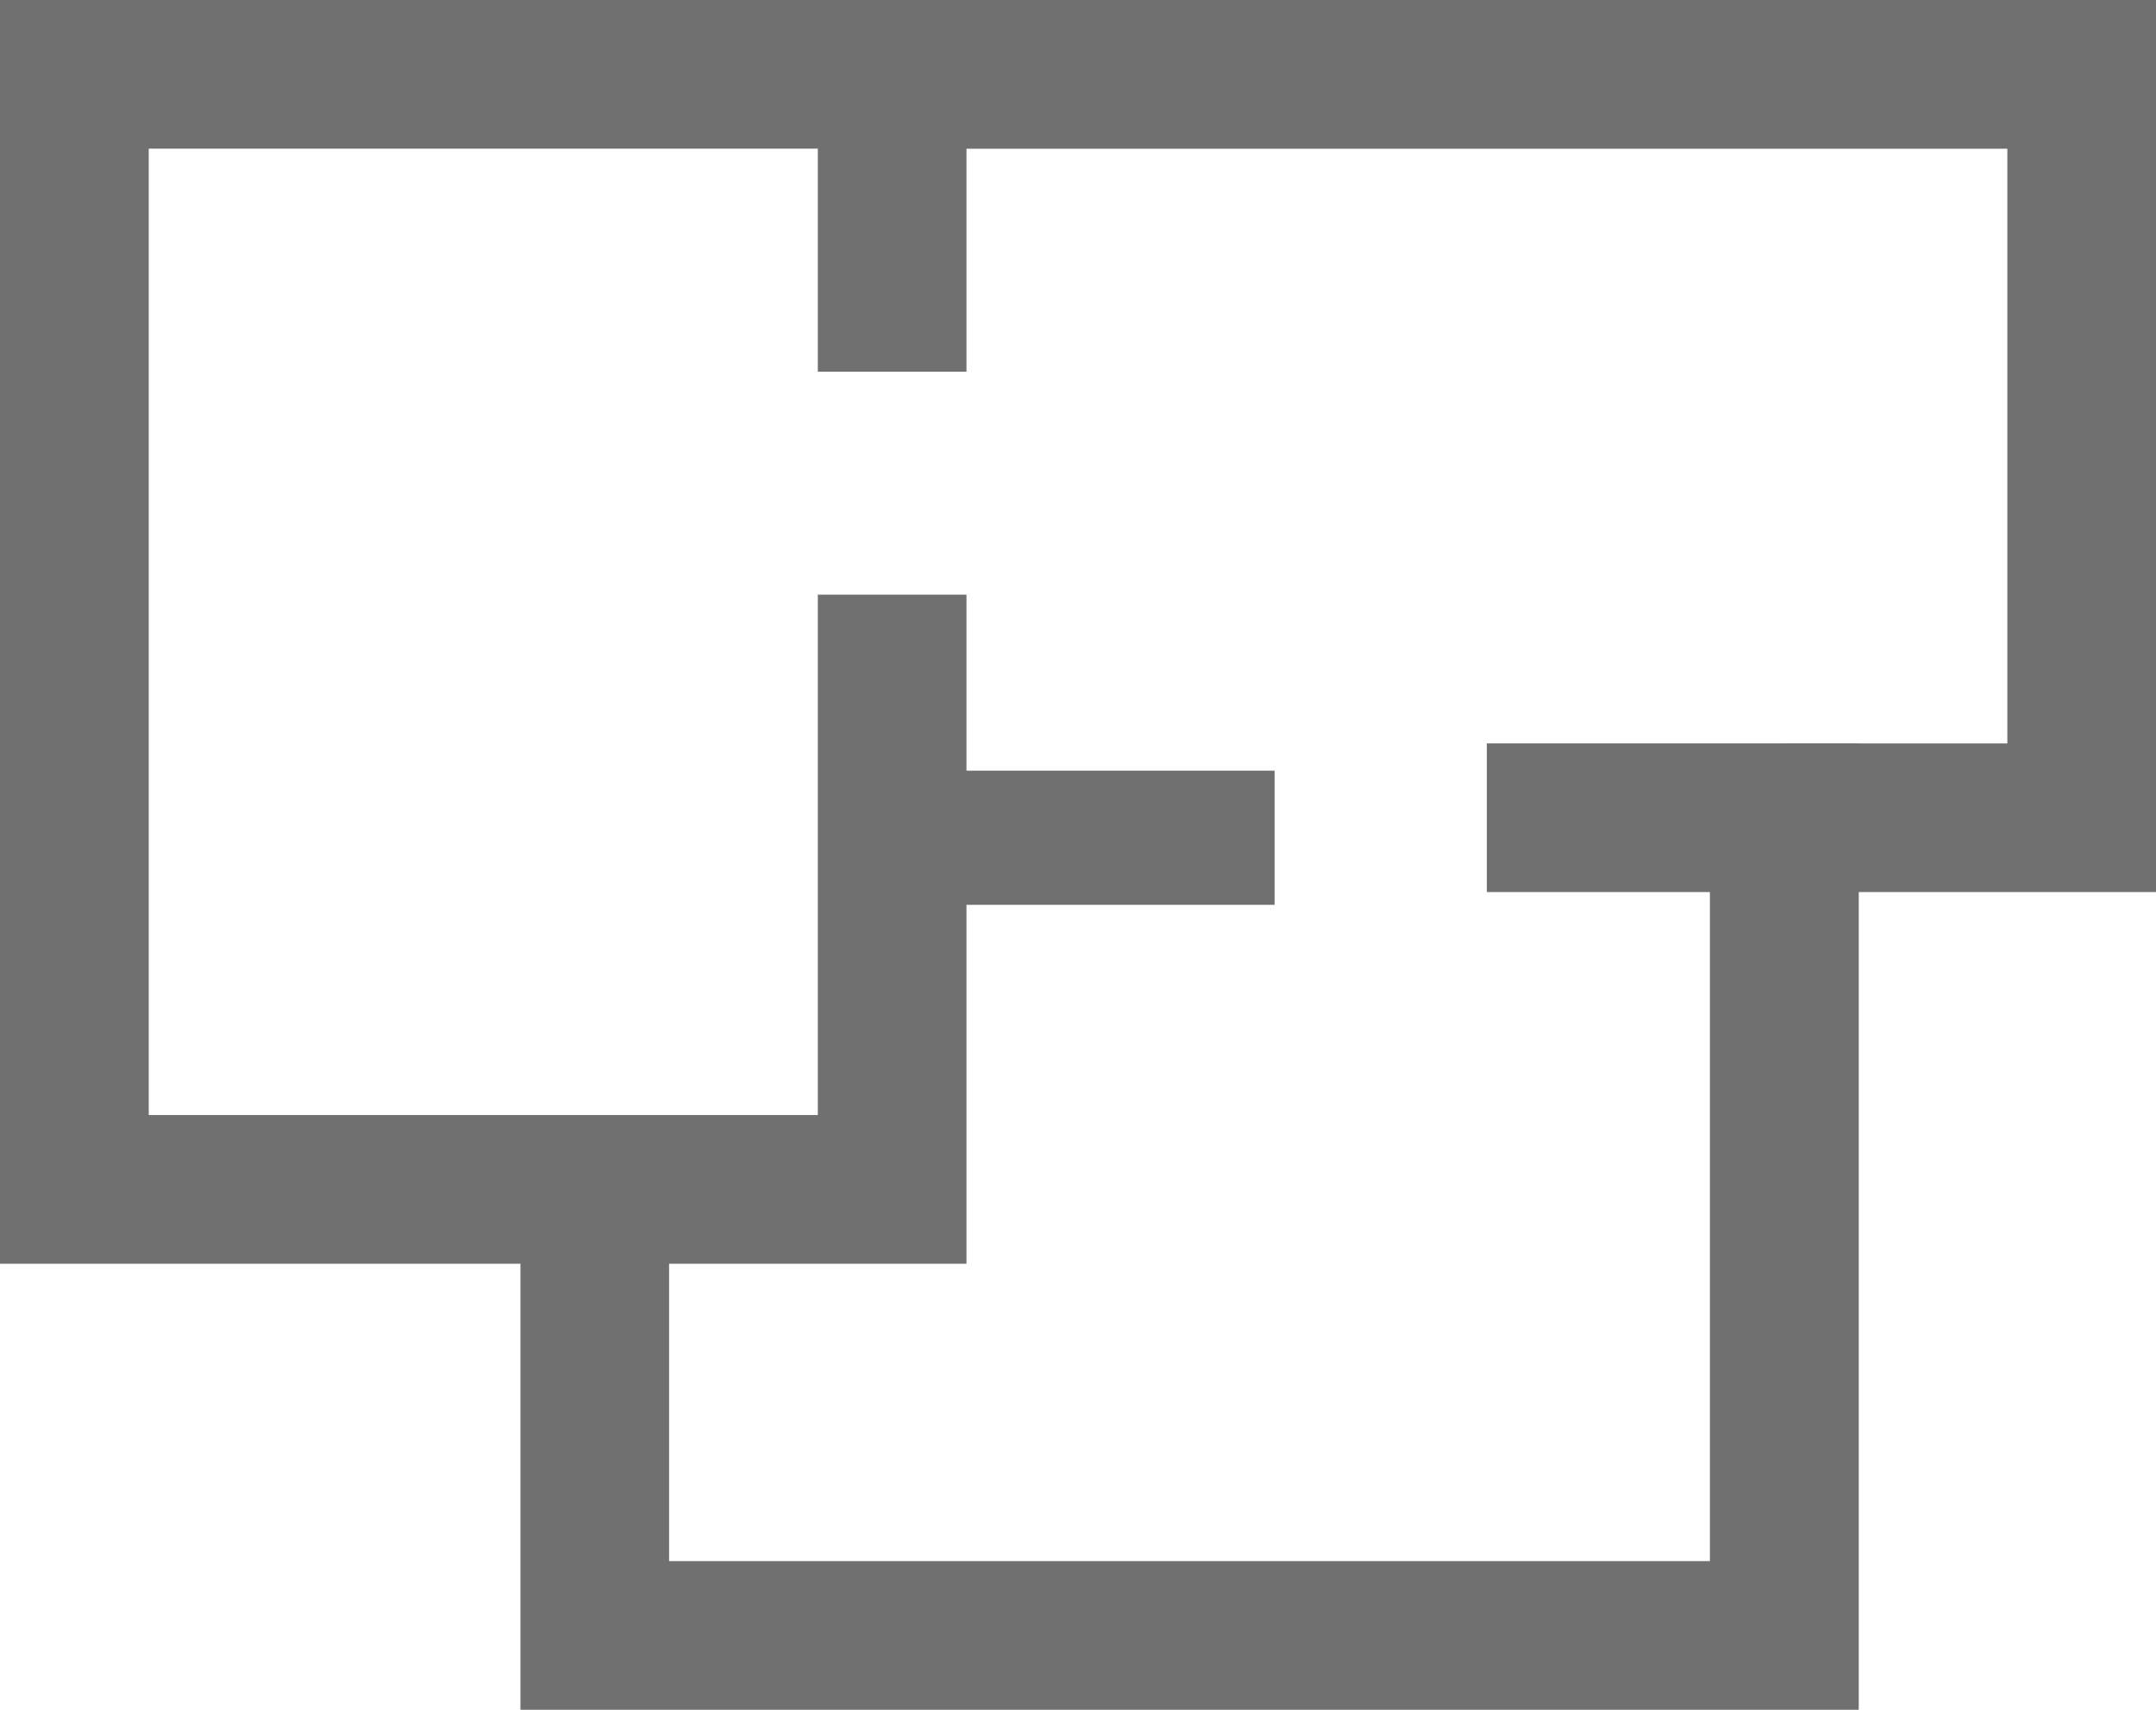 <svg xmlns="http://www.w3.org/2000/svg" width="32.139" height="25.49" viewBox="0 0 32.139 25.49">
  <g id="Group_185" data-name="Group 185" transform="translate(-430.75 -521.25)">
    <g id="Group_174" data-name="Group 174" transform="translate(430.75 521.25)">
      <path id="Path_168" data-name="Path 168" d="M445.157,540.09H430.75V521.25h14.407v5.541h-2.216v-3.325h-9.974v14.407h9.974v-7.758h2.216Z" transform="translate(-430.75 -521.25)" fill="#707070"/>
    </g>
    <g id="Group_175" data-name="Group 175" transform="translate(444.049 521.25)">
      <path id="Path_169" data-name="Path 169" d="M461.59,534.549h-5.541v-2.216h3.325v-8.866H442.75V521.25h18.84Z" transform="translate(-442.75 -521.25)" fill="#707070"/>
    </g>
    <g id="Group_176" data-name="Group 176" transform="translate(438.508 532.332)">
      <path id="Path_170" data-name="Path 170" d="M457.7,545.657H437.75V537.9h2.216v5.541h15.515v-9.974h-3.325V531.25H457.7Z" transform="translate(-437.75 -531.25)" fill="#707070"/>
    </g>
    <g id="Group_177" data-name="Group 177" transform="translate(444.049 532.332)">
      <rect id="Rectangle_262" data-name="Rectangle 262" width="6" height="2" transform="translate(-0.299 0.407)" fill="#707070"/>
    </g>
  </g>
</svg>
